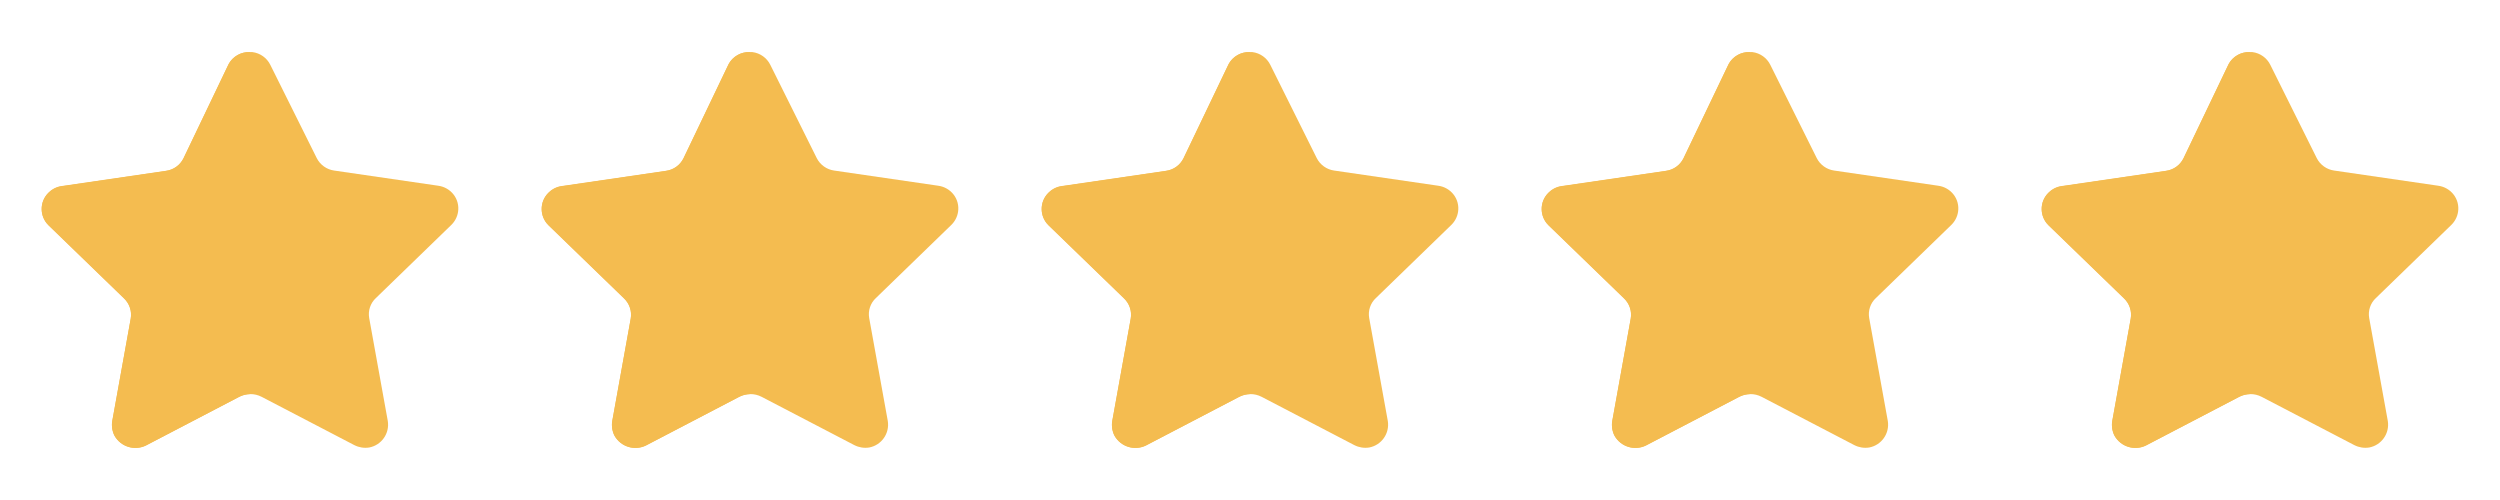 <svg width="120" height="24" viewBox="0 0 120 24" fill="none" xmlns="http://www.w3.org/2000/svg">
<path d="M12.976 3.114L15.203 7.588C15.367 7.912 15.68 8.137 16.041 8.187L21.042 8.916C21.334 8.957 21.599 9.111 21.778 9.346C21.955 9.578 22.031 9.872 21.988 10.161C21.953 10.401 21.84 10.623 21.667 10.793L18.043 14.306C17.778 14.551 17.658 14.915 17.722 15.27L18.614 20.208C18.709 20.805 18.314 21.367 17.722 21.48C17.478 21.519 17.228 21.478 17.008 21.366L12.547 19.042C12.216 18.875 11.825 18.875 11.494 19.042L7.033 21.366C6.485 21.657 5.806 21.459 5.501 20.919C5.388 20.704 5.348 20.458 5.385 20.219L6.277 15.28C6.341 14.926 6.22 14.56 5.956 14.315L2.332 10.805C1.901 10.388 1.888 9.703 2.303 9.272C2.312 9.263 2.322 9.253 2.332 9.243C2.504 9.068 2.73 8.957 2.974 8.928L7.975 8.198C8.335 8.147 8.648 7.924 8.813 7.598L10.96 3.114C11.151 2.729 11.547 2.49 11.977 2.5H12.111C12.484 2.545 12.809 2.776 12.976 3.114" fill="#F4BC50"/>
<path d="M11.992 18.917C11.798 18.923 11.61 18.975 11.44 19.068L7.001 21.387C6.458 21.646 5.808 21.445 5.503 20.926C5.39 20.714 5.349 20.47 5.387 20.232L6.274 15.303C6.334 14.945 6.214 14.581 5.953 14.328L2.328 10.819C1.898 10.397 1.89 9.706 2.311 9.274C2.317 9.268 2.322 9.263 2.328 9.258C2.5 9.088 2.721 8.976 2.96 8.941L7.965 8.204C8.328 8.158 8.642 7.932 8.802 7.604L10.978 3.063C11.184 2.697 11.581 2.479 12 2.502C11.992 2.799 11.992 18.715 11.992 18.917" fill="#F4BC50"/>
<path d="M36.976 3.114L39.203 7.588C39.367 7.912 39.68 8.137 40.041 8.187L45.042 8.916C45.334 8.957 45.599 9.111 45.778 9.346C45.955 9.578 46.031 9.872 45.988 10.161C45.953 10.401 45.84 10.623 45.667 10.793L42.043 14.306C41.778 14.551 41.658 14.915 41.722 15.27L42.614 20.208C42.709 20.805 42.314 21.367 41.722 21.48C41.478 21.519 41.228 21.478 41.008 21.366L36.547 19.042C36.216 18.875 35.825 18.875 35.494 19.042L31.033 21.366C30.485 21.657 29.806 21.459 29.501 20.919C29.388 20.704 29.348 20.458 29.385 20.219L30.277 15.28C30.341 14.926 30.22 14.56 29.956 14.315L26.332 10.805C25.901 10.388 25.888 9.703 26.303 9.272C26.312 9.263 26.322 9.253 26.332 9.243C26.504 9.068 26.73 8.957 26.974 8.928L31.975 8.198C32.335 8.147 32.648 7.924 32.813 7.598L34.96 3.114C35.151 2.729 35.547 2.49 35.977 2.5H36.111C36.484 2.545 36.809 2.776 36.976 3.114" fill="#F4BC50"/>
<path d="M35.992 18.917C35.798 18.923 35.61 18.975 35.44 19.068L31.001 21.387C30.458 21.646 29.808 21.445 29.503 20.926C29.39 20.714 29.349 20.47 29.387 20.232L30.274 15.303C30.334 14.945 30.214 14.581 29.953 14.328L26.328 10.819C25.898 10.397 25.89 9.706 26.311 9.274C26.317 9.268 26.322 9.263 26.328 9.258C26.5 9.088 26.721 8.976 26.96 8.941L31.965 8.204C32.328 8.158 32.642 7.932 32.802 7.604L34.978 3.063C35.184 2.697 35.581 2.479 36 2.502C35.992 2.799 35.992 18.715 35.992 18.917" fill="#F4BC50"/>
<path d="M60.976 3.114L63.203 7.588C63.367 7.912 63.68 8.137 64.041 8.187L69.042 8.916C69.334 8.957 69.599 9.111 69.778 9.346C69.955 9.578 70.031 9.872 69.988 10.161C69.953 10.401 69.84 10.623 69.667 10.793L66.043 14.306C65.778 14.551 65.658 14.915 65.722 15.27L66.615 20.208C66.71 20.805 66.314 21.367 65.722 21.48C65.478 21.519 65.228 21.478 65.008 21.366L60.547 19.042C60.216 18.875 59.825 18.875 59.494 19.042L55.033 21.366C54.485 21.657 53.806 21.459 53.501 20.919C53.388 20.704 53.348 20.458 53.385 20.219L54.277 15.28C54.341 14.926 54.22 14.56 53.956 14.315L50.332 10.805C49.901 10.388 49.888 9.703 50.303 9.272C50.312 9.263 50.322 9.253 50.332 9.243C50.504 9.068 50.73 8.957 50.974 8.928L55.975 8.198C56.335 8.147 56.648 7.924 56.813 7.598L58.96 3.114C59.151 2.729 59.547 2.49 59.977 2.5H60.111C60.484 2.545 60.809 2.776 60.976 3.114" fill="#F4BC50"/>
<path d="M59.992 18.917C59.798 18.923 59.61 18.975 59.44 19.068L55.001 21.387C54.458 21.646 53.808 21.445 53.503 20.926C53.39 20.714 53.349 20.47 53.387 20.232L54.274 15.303C54.334 14.945 54.214 14.581 53.953 14.328L50.328 10.819C49.898 10.397 49.89 9.706 50.311 9.274C50.317 9.268 50.322 9.263 50.328 9.258C50.5 9.088 50.721 8.976 50.96 8.941L55.965 8.204C56.328 8.158 56.642 7.932 56.802 7.604L58.978 3.063C59.184 2.697 59.581 2.479 60 2.502C59.992 2.799 59.992 18.715 59.992 18.917" fill="#F4BC50"/>
<path d="M84.976 3.114L87.203 7.588C87.367 7.912 87.68 8.137 88.041 8.187L93.042 8.916C93.334 8.957 93.599 9.111 93.778 9.346C93.955 9.578 94.031 9.872 93.988 10.161C93.953 10.401 93.84 10.623 93.667 10.793L90.043 14.306C89.778 14.551 89.658 14.915 89.722 15.27L90.615 20.208C90.71 20.805 90.314 21.367 89.722 21.48C89.478 21.519 89.228 21.478 89.008 21.366L84.547 19.042C84.216 18.875 83.825 18.875 83.494 19.042L79.033 21.366C78.485 21.657 77.806 21.459 77.501 20.919C77.388 20.704 77.348 20.458 77.385 20.219L78.277 15.28C78.341 14.926 78.22 14.56 77.956 14.315L74.332 10.805C73.901 10.388 73.888 9.703 74.303 9.272C74.312 9.263 74.322 9.253 74.332 9.243C74.504 9.068 74.73 8.957 74.974 8.928L79.975 8.198C80.335 8.147 80.648 7.924 80.813 7.598L82.96 3.114C83.151 2.729 83.547 2.49 83.977 2.5H84.111C84.484 2.545 84.809 2.776 84.976 3.114" fill="#F4BC50"/>
<path d="M83.992 18.917C83.798 18.923 83.61 18.975 83.44 19.068L79.001 21.387C78.458 21.646 77.808 21.445 77.503 20.926C77.39 20.714 77.349 20.47 77.387 20.232L78.274 15.303C78.334 14.945 78.214 14.581 77.953 14.328L74.328 10.819C73.898 10.397 73.89 9.706 74.311 9.274C74.317 9.268 74.322 9.263 74.328 9.258C74.5 9.088 74.721 8.976 74.96 8.941L79.965 8.204C80.328 8.158 80.642 7.932 80.802 7.604L82.978 3.063C83.184 2.697 83.581 2.479 84 2.502C83.992 2.799 83.992 18.715 83.992 18.917" fill="#F4BC50"/>
<path d="M108.976 3.114L111.203 7.588C111.367 7.912 111.68 8.137 112.041 8.187L117.042 8.916C117.334 8.957 117.599 9.111 117.778 9.346C117.955 9.578 118.031 9.872 117.988 10.161C117.953 10.401 117.84 10.623 117.667 10.793L114.043 14.306C113.778 14.551 113.658 14.915 113.722 15.27L114.615 20.208C114.71 20.805 114.314 21.367 113.722 21.48C113.478 21.519 113.228 21.478 113.008 21.366L108.547 19.042C108.216 18.875 107.825 18.875 107.494 19.042L103.033 21.366C102.485 21.657 101.806 21.459 101.501 20.919C101.388 20.704 101.348 20.458 101.385 20.219L102.277 15.28C102.341 14.926 102.22 14.56 101.956 14.315L98.332 10.805C97.901 10.388 97.888 9.703 98.303 9.272C98.312 9.263 98.322 9.253 98.332 9.243C98.504 9.068 98.73 8.957 98.974 8.928L103.975 8.198C104.335 8.147 104.648 7.924 104.813 7.598L106.96 3.114C107.151 2.729 107.547 2.49 107.977 2.5H108.111C108.484 2.545 108.809 2.776 108.976 3.114" fill="#F4BC50"/>
<path d="M107.992 18.917C107.798 18.923 107.61 18.975 107.44 19.068L103.001 21.387C102.458 21.646 101.808 21.445 101.503 20.926C101.39 20.714 101.349 20.47 101.387 20.232L102.274 15.303C102.334 14.945 102.214 14.581 101.953 14.328L98.328 10.819C97.898 10.397 97.89 9.706 98.311 9.274C98.317 9.268 98.322 9.263 98.328 9.258C98.5 9.088 98.721 8.976 98.96 8.941L103.965 8.204C104.328 8.158 104.642 7.932 104.802 7.604L106.978 3.063C107.184 2.697 107.581 2.479 108 2.502C107.992 2.799 107.992 18.715 107.992 18.917" fill="#F4BC50"/>
</svg>
